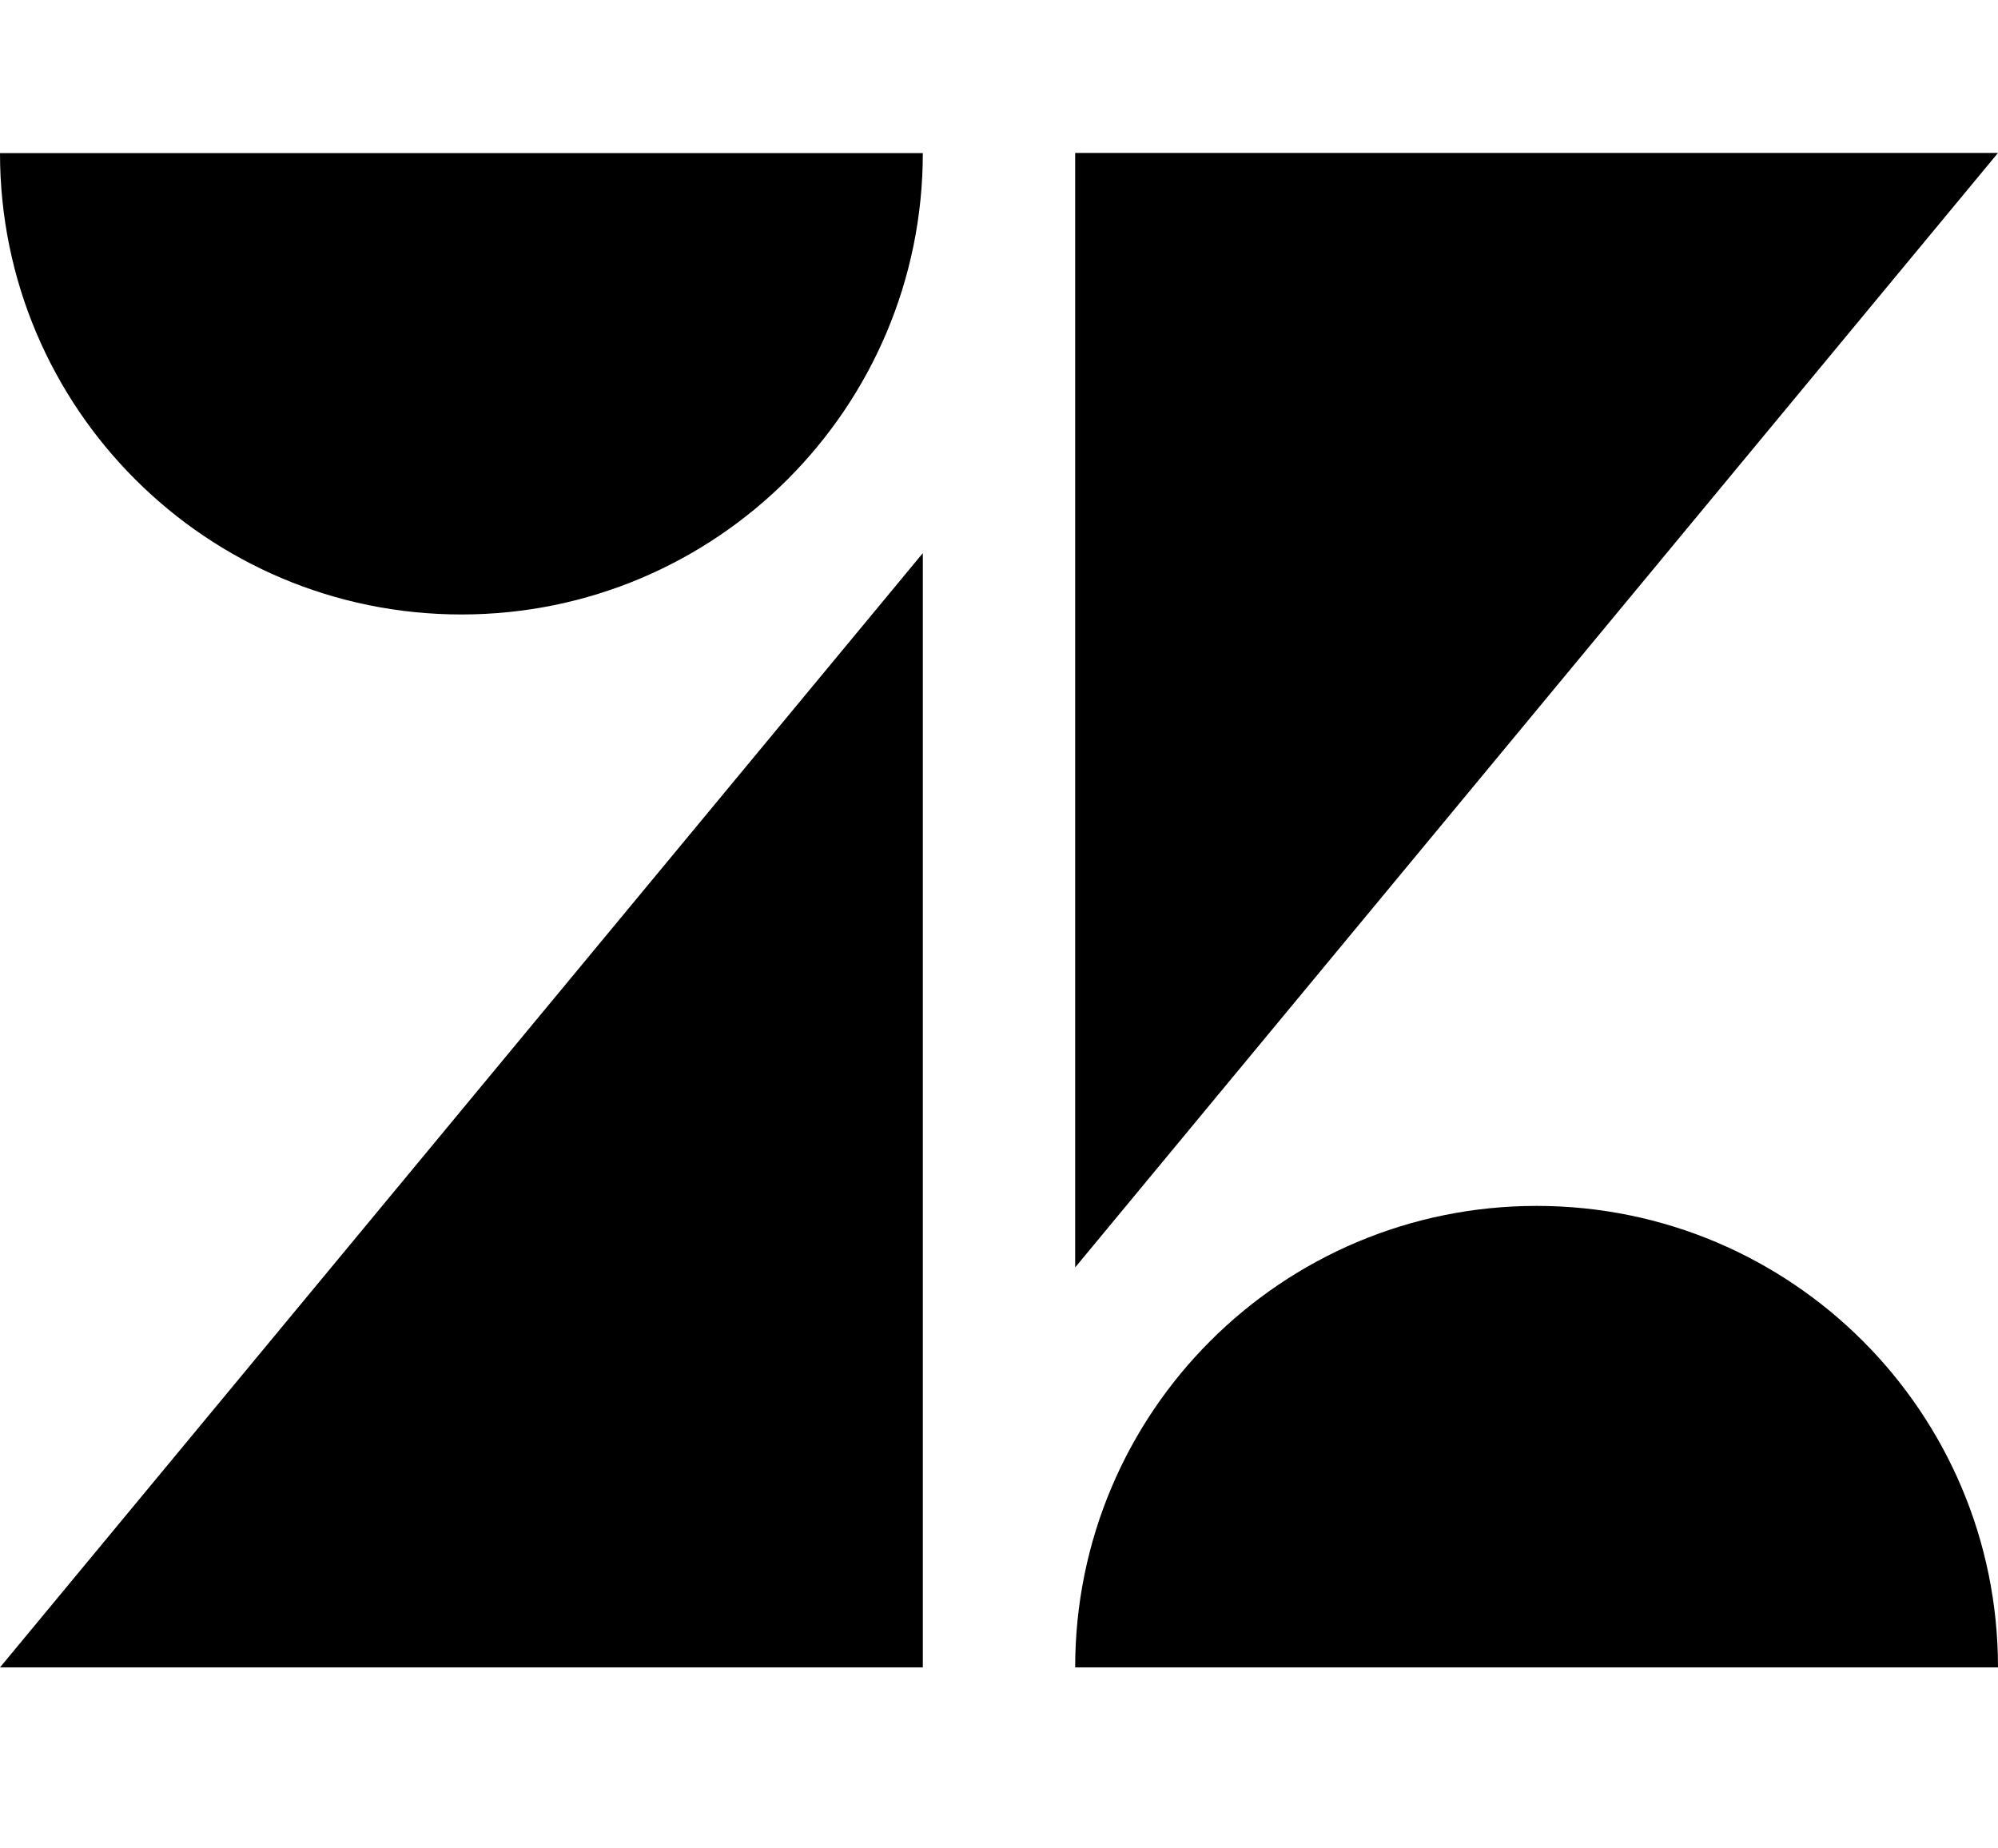 <svg width="40" height="37" viewBox="0 0 40 37" fill="none" xmlns="http://www.w3.org/2000/svg">
<path d="M18.475 33.377H0L18.475 11.072V33.377ZM40 33.377H21.525C21.525 28.272 25.657 24.139 30.763 24.139C35.868 24.139 40 28.276 40 33.377ZM21.525 25.37V3.061H40L21.525 25.37ZM18.475 3.061C18.475 8.162 14.34 12.3 9.237 12.3C4.137 12.3 0 8.166 0 3.064H18.475V3.061Z" fill="black"/>
</svg>
